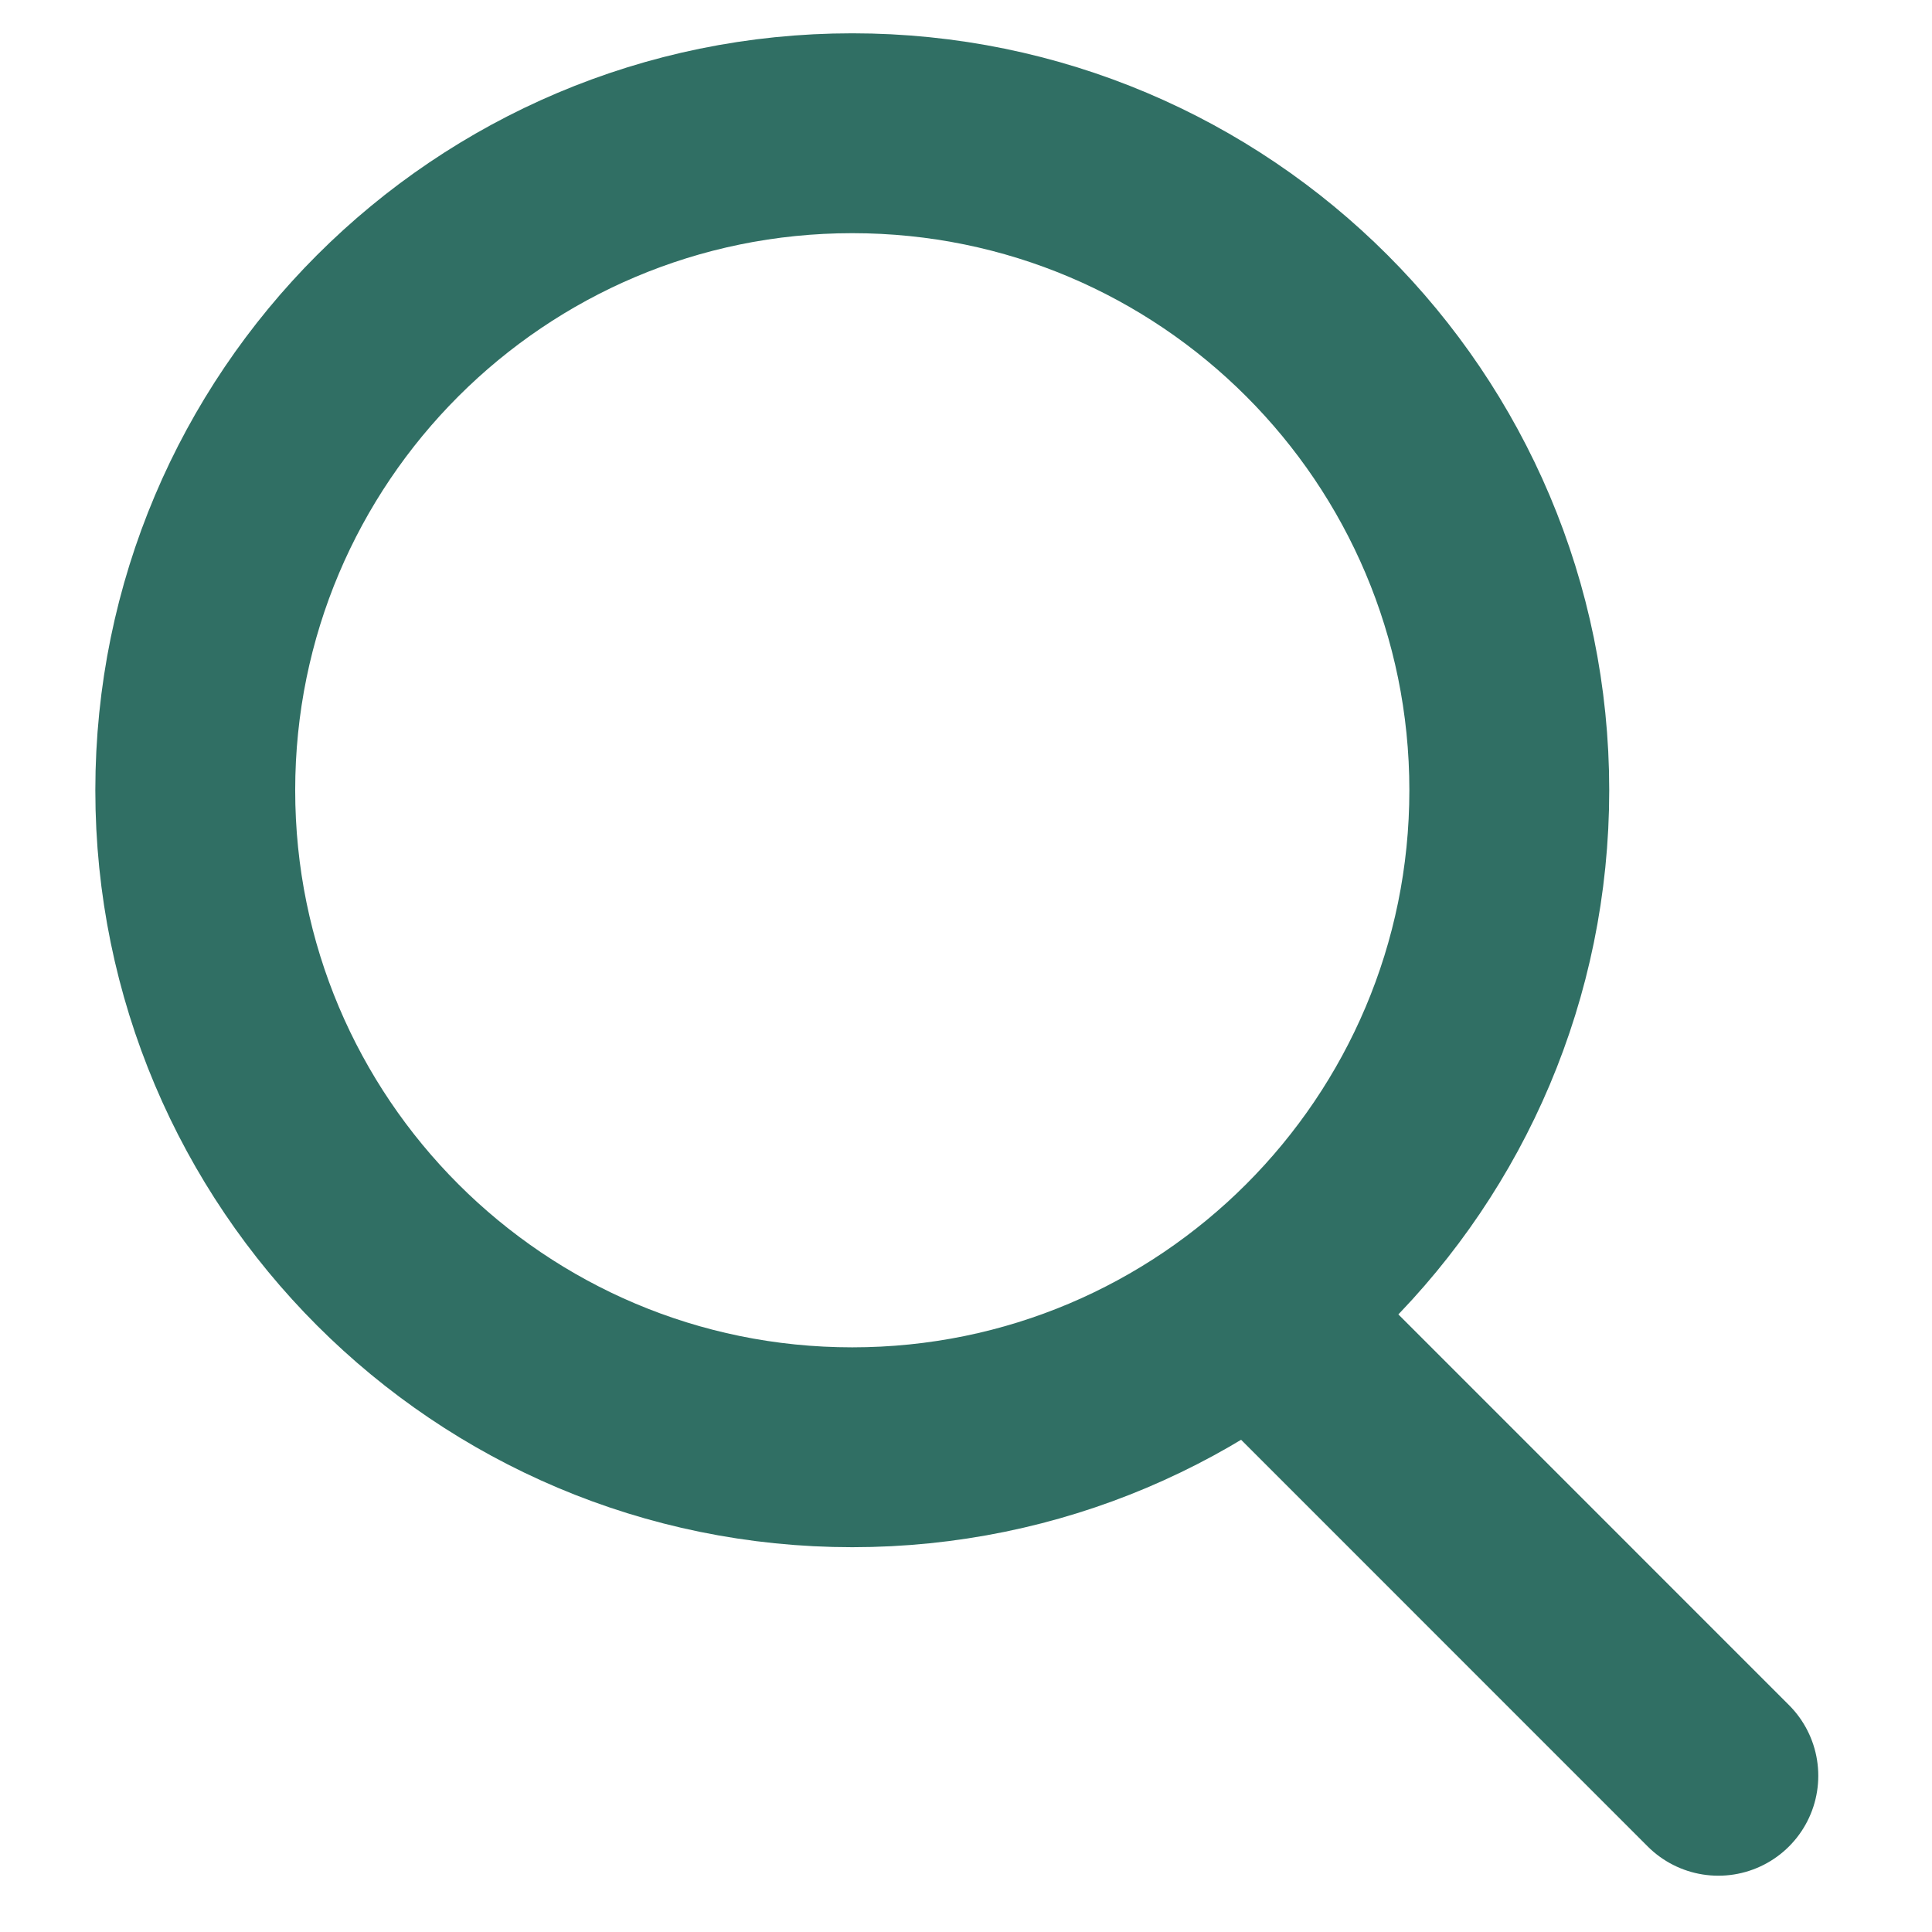 <svg version="1.1" xmlns="http://www.w3.org/2000/svg" xmlns:xlink="http://www.w3.org/1999/xlink" x="0px" y="0px"
	 width="29px" height="29px" viewBox="0 0 29 29" enable-background="new 0 0 29 29" xml:space="preserve">
<g id="Page-1">
	<g id="Desktop-HD-Startseite-1" transform="translate(-963, -28)">
		<g id="Suche" transform="translate(964.931, 30)">
			<path fill="none" stroke="#306F64" stroke-width="3" stroke-linecap="round" stroke-linejoin="round" d="M10.862,0
				c5.447,0,9.862,4.416,9.862,9.862c0,5.446-4.415,9.862-9.862,9.862C5.416,19.725,1,15.309,1,9.862C1,4.416,5.416,0,10.862,0z"/>
			
				<line id="Line" fill="none" stroke="#306F64" stroke-width="3" stroke-linecap="round" x1="17.587" y1="18.379" x2="23.862" y2="24.655"/>
		</g>
	</g>
</g>
</svg>